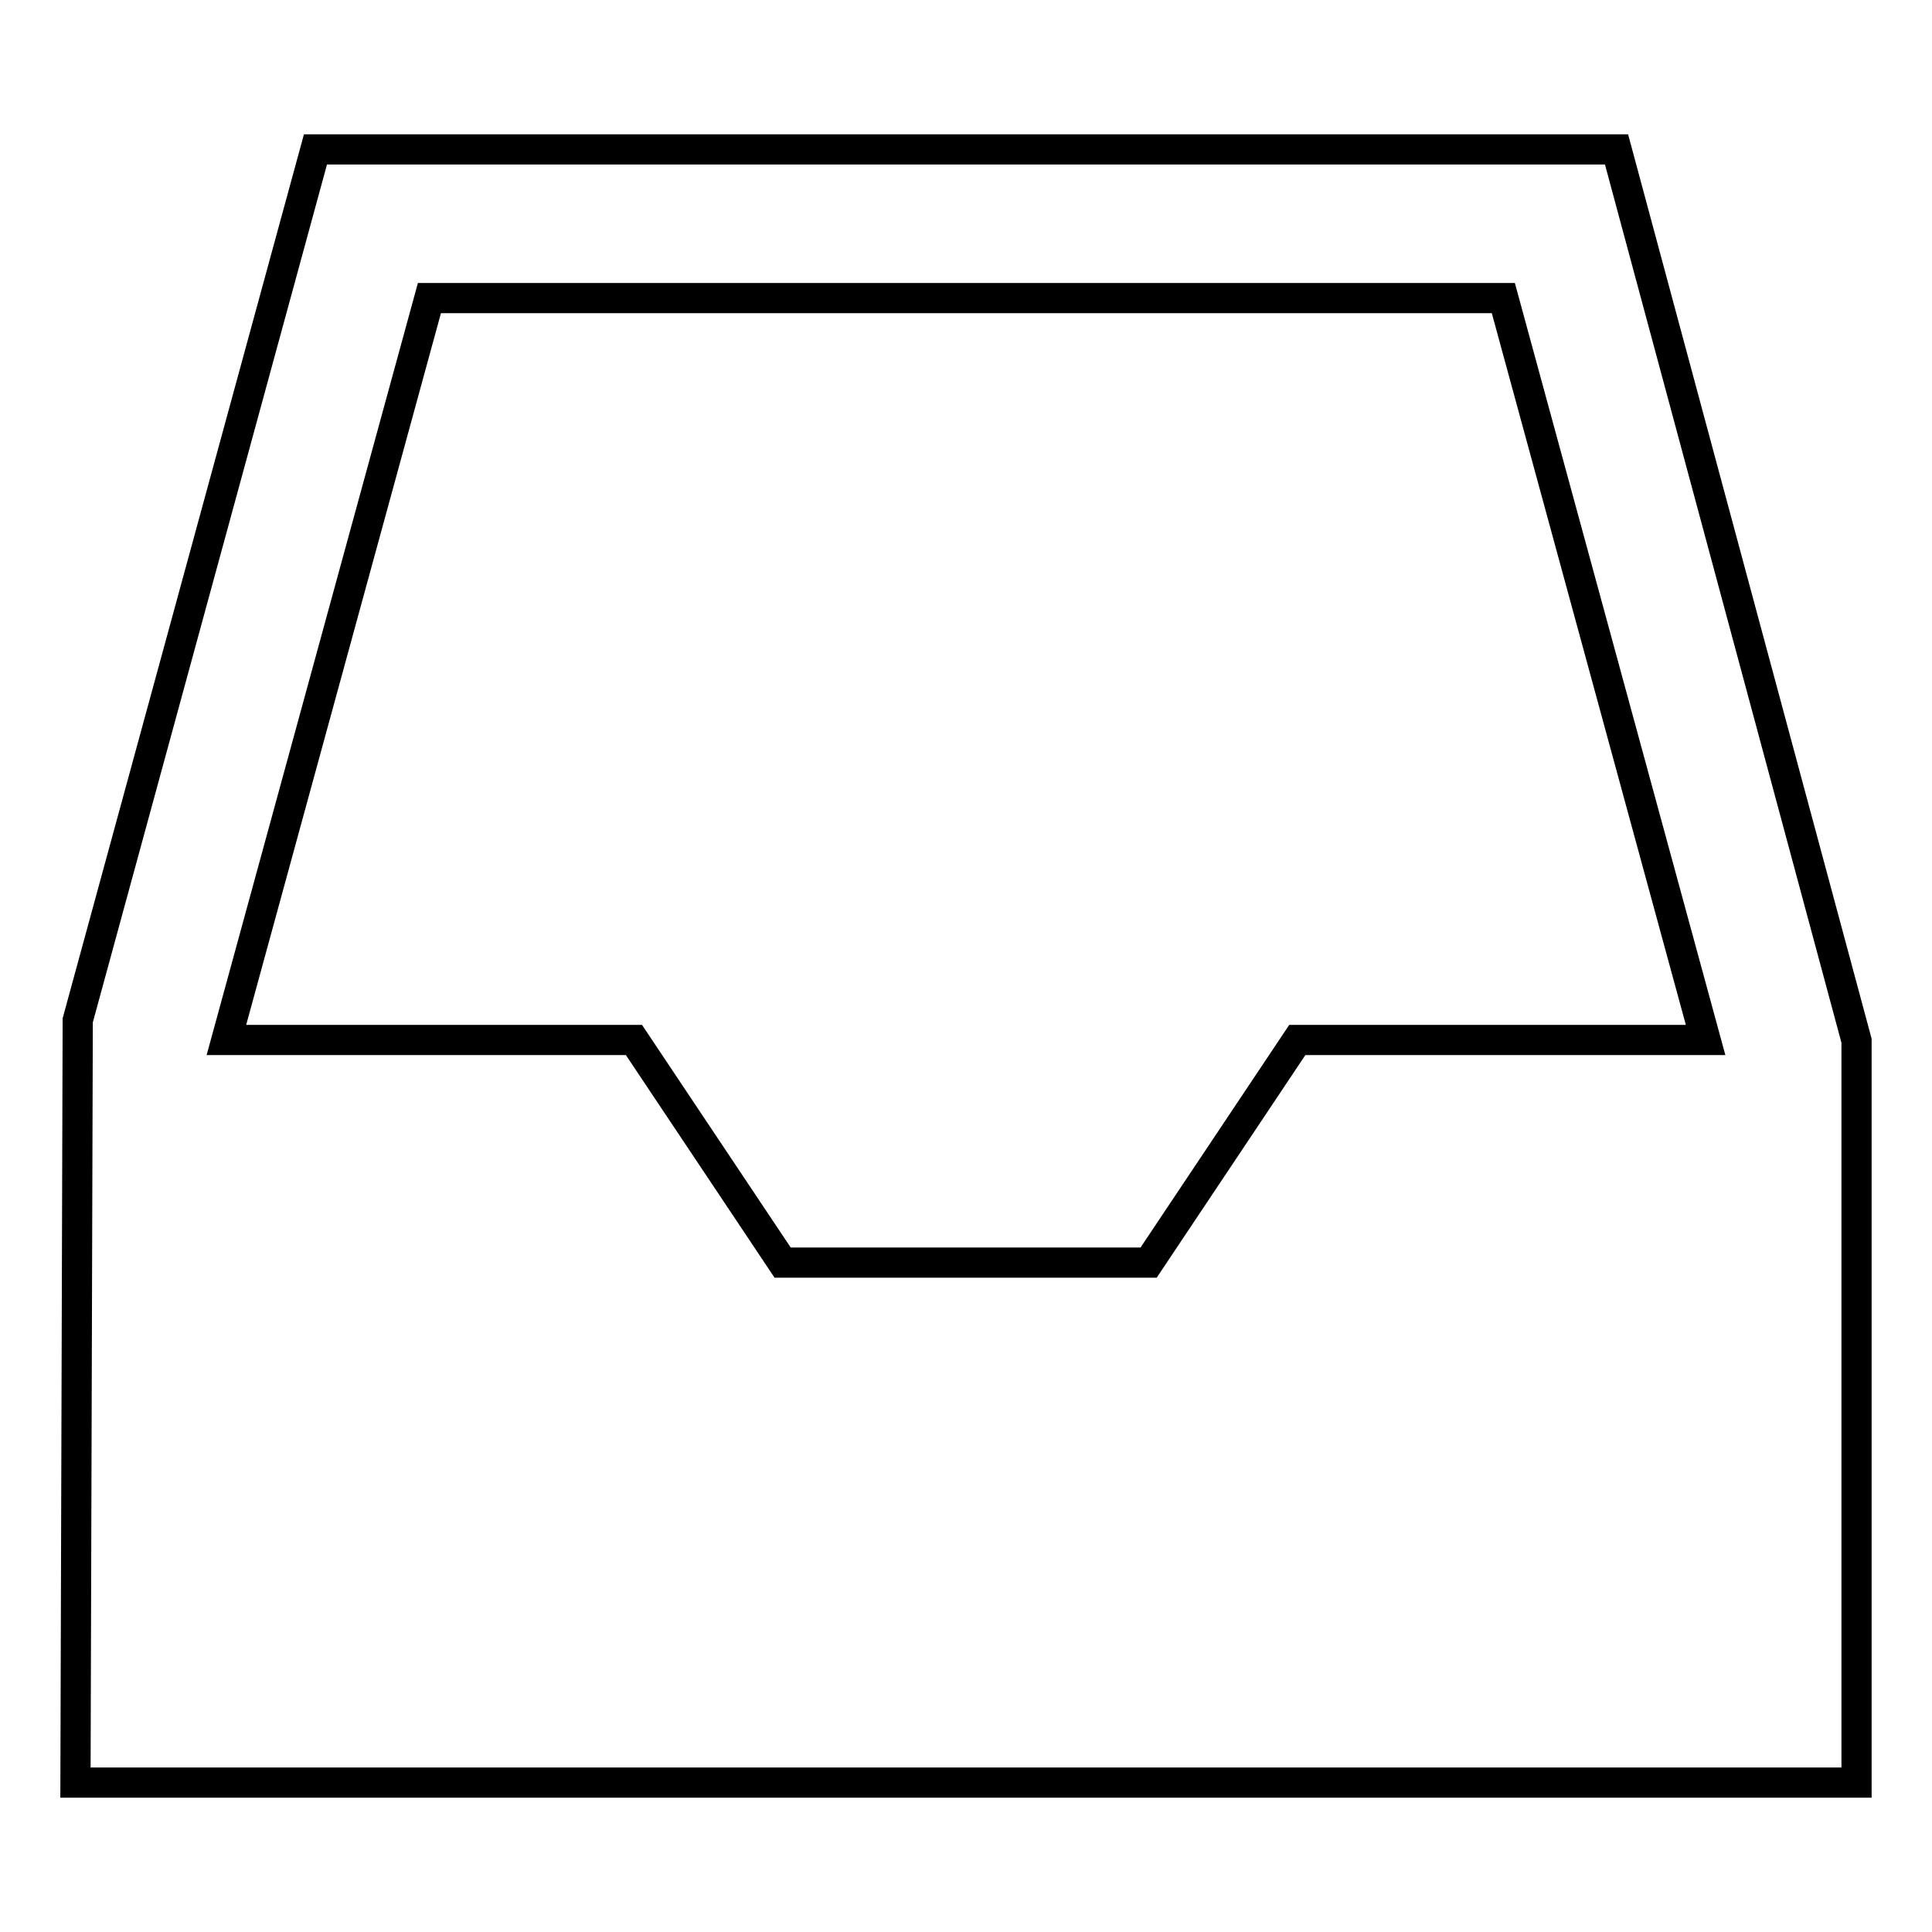 <?xml version="1.0" encoding="utf-8"?>
<!-- Svg Vector Icons : http://www.onlinewebfonts.com/icon -->
<!DOCTYPE svg PUBLIC "-//W3C//DTD SVG 1.1//EN" "http://www.w3.org/Graphics/SVG/1.1/DTD/svg11.dtd">
<svg version="1.1" xmlns="http://www.w3.org/2000/svg" xmlns:xlink="http://www.w3.org/1999/xlink" x="0px" y="0px" viewBox="0 0 256 256" enable-background="new 0 0 256 256" xml:space="preserve">
<g> <path stroke-width="4" fill-opacity="0" stroke="#000000"  d="M214.2,19.8H41.8L10.3,135.2L10,236.2h236v-98.3L214.2,19.8z M56.9,39.5h142.3l26.8,98.3h-54.1l-19.7,29.5 h-48.5l-19.7-29.5H30L56.9,39.5z"/></g>
</svg>